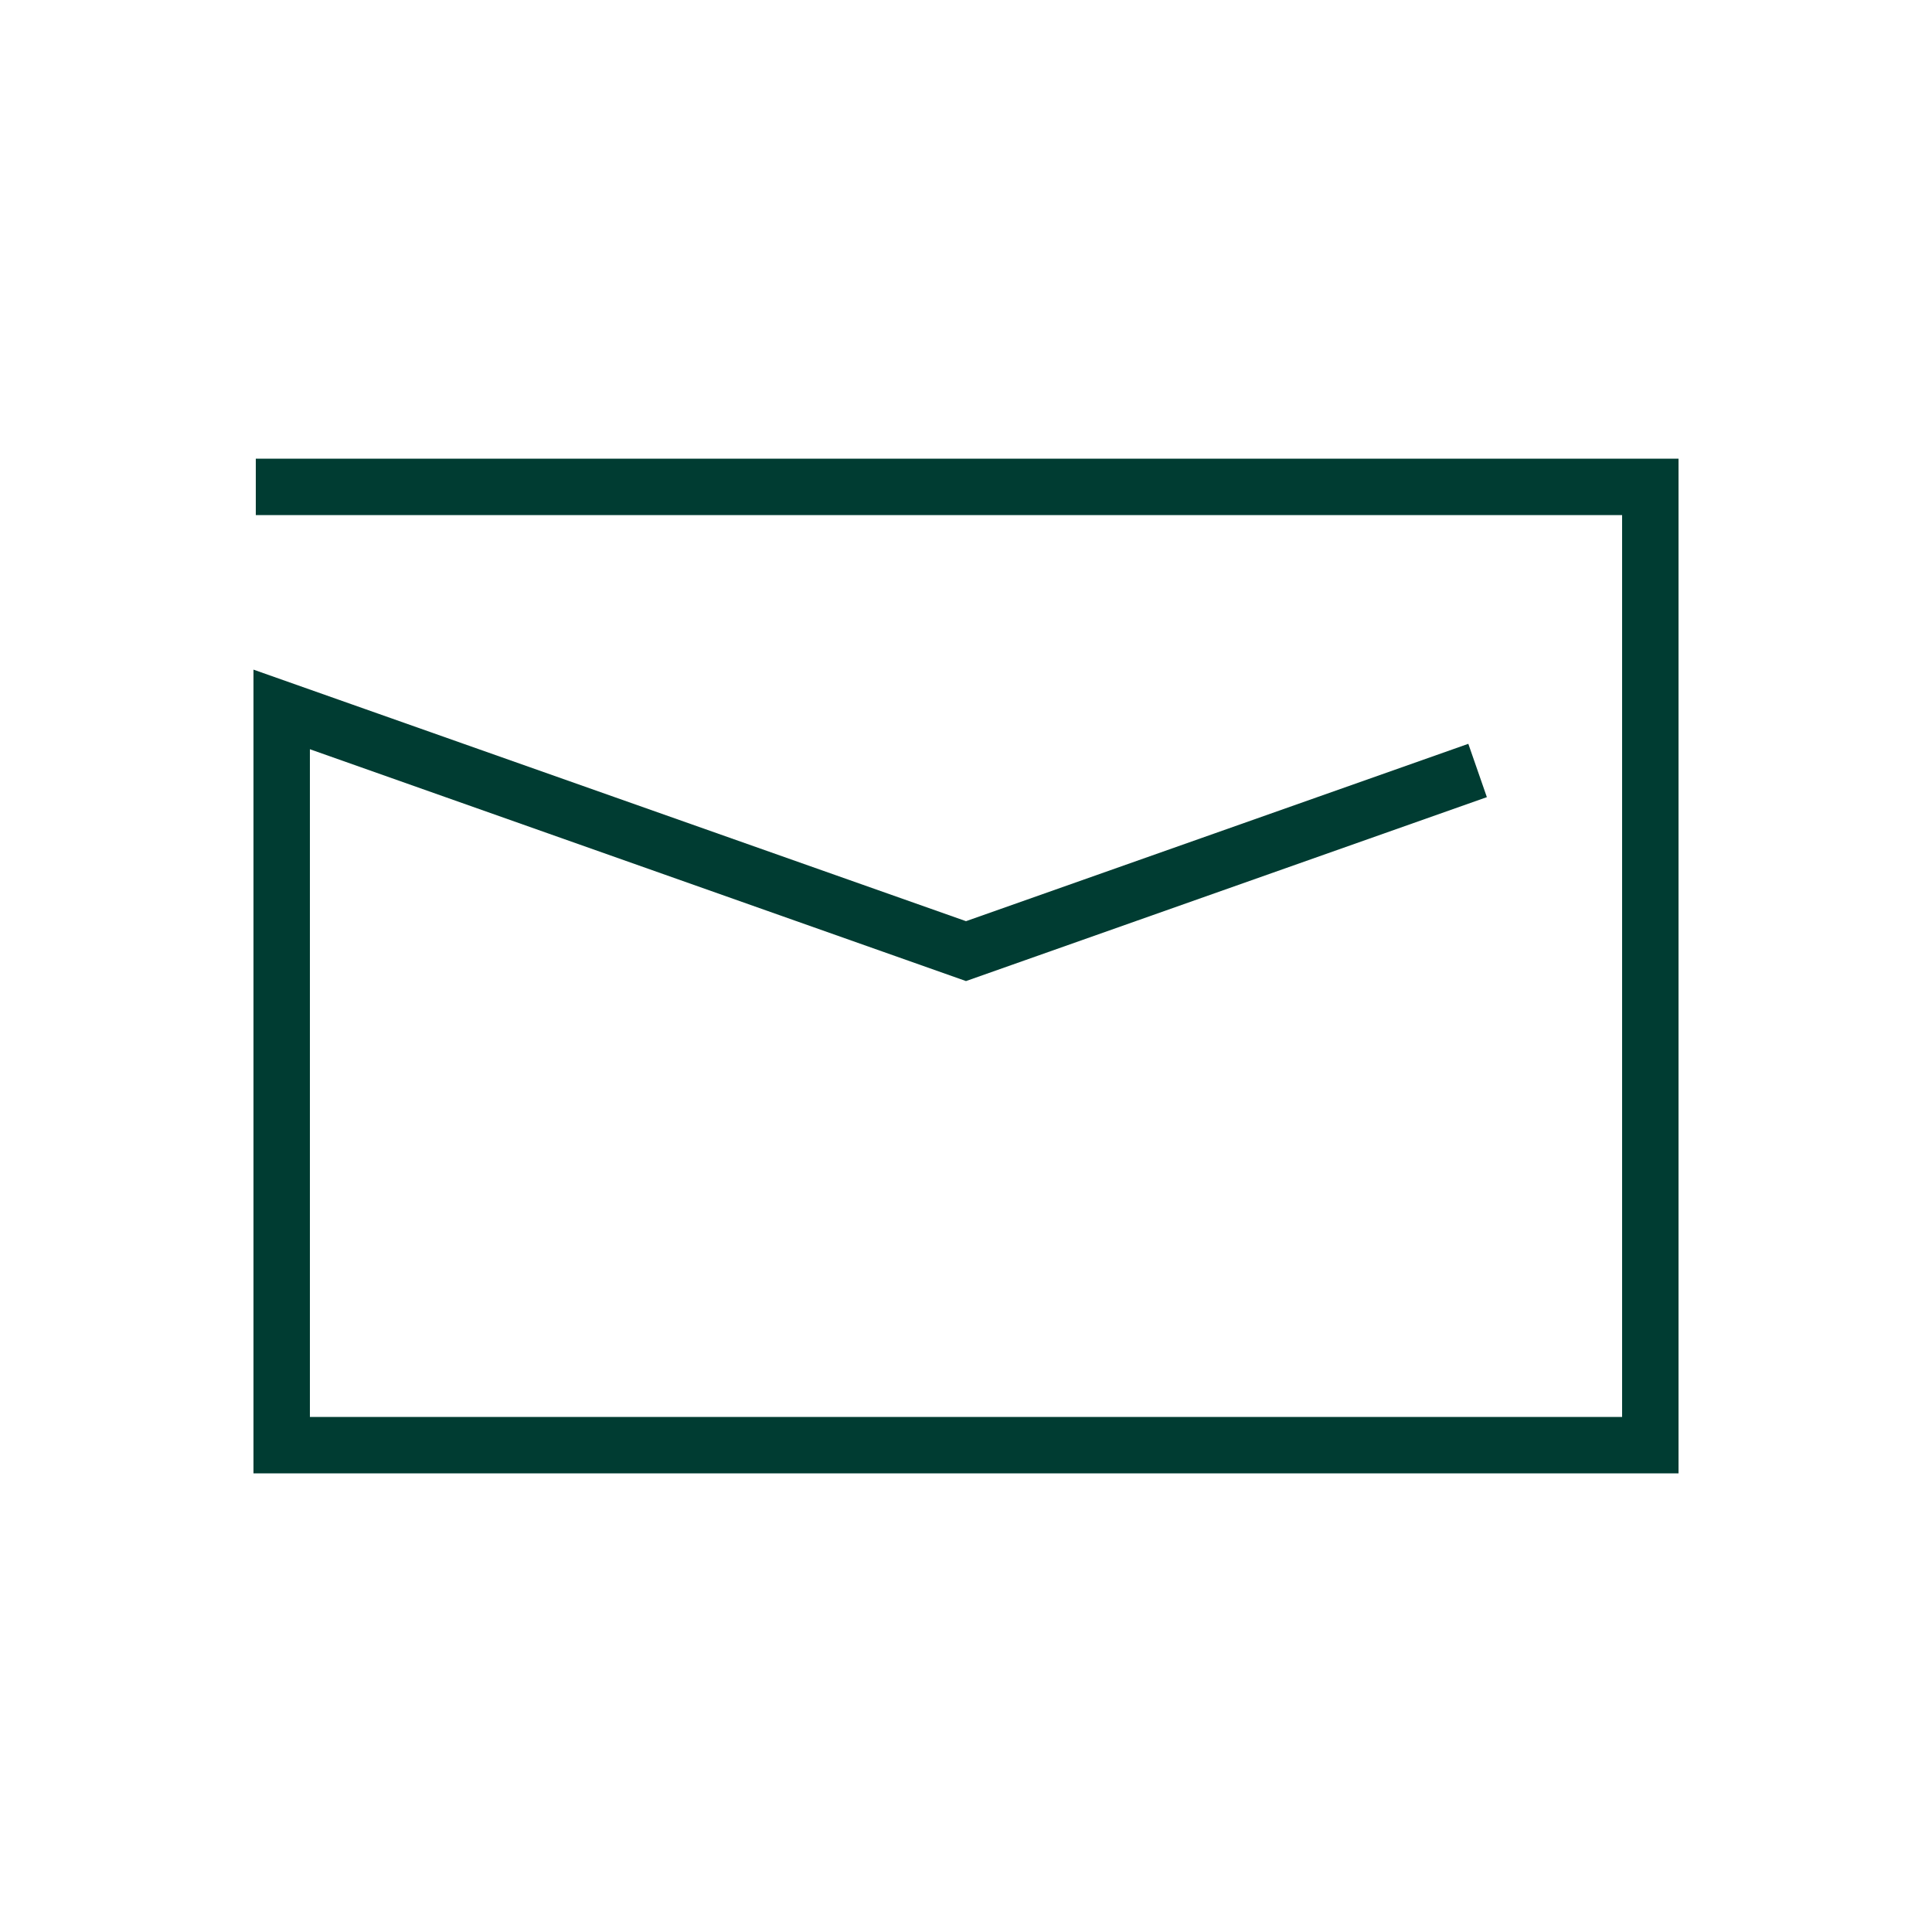<svg viewBox="0 0 50 50" xmlns="http://www.w3.org/2000/svg"><path d="m6.62 11.87v1.46h35.36v23.34h-33.96v-17.28l16.98 6 13.48-4.76-.48-1.38-13 4.59-18.44-6.51v20.8h36.88v-26.26z" fill="#003c32"/></svg>
